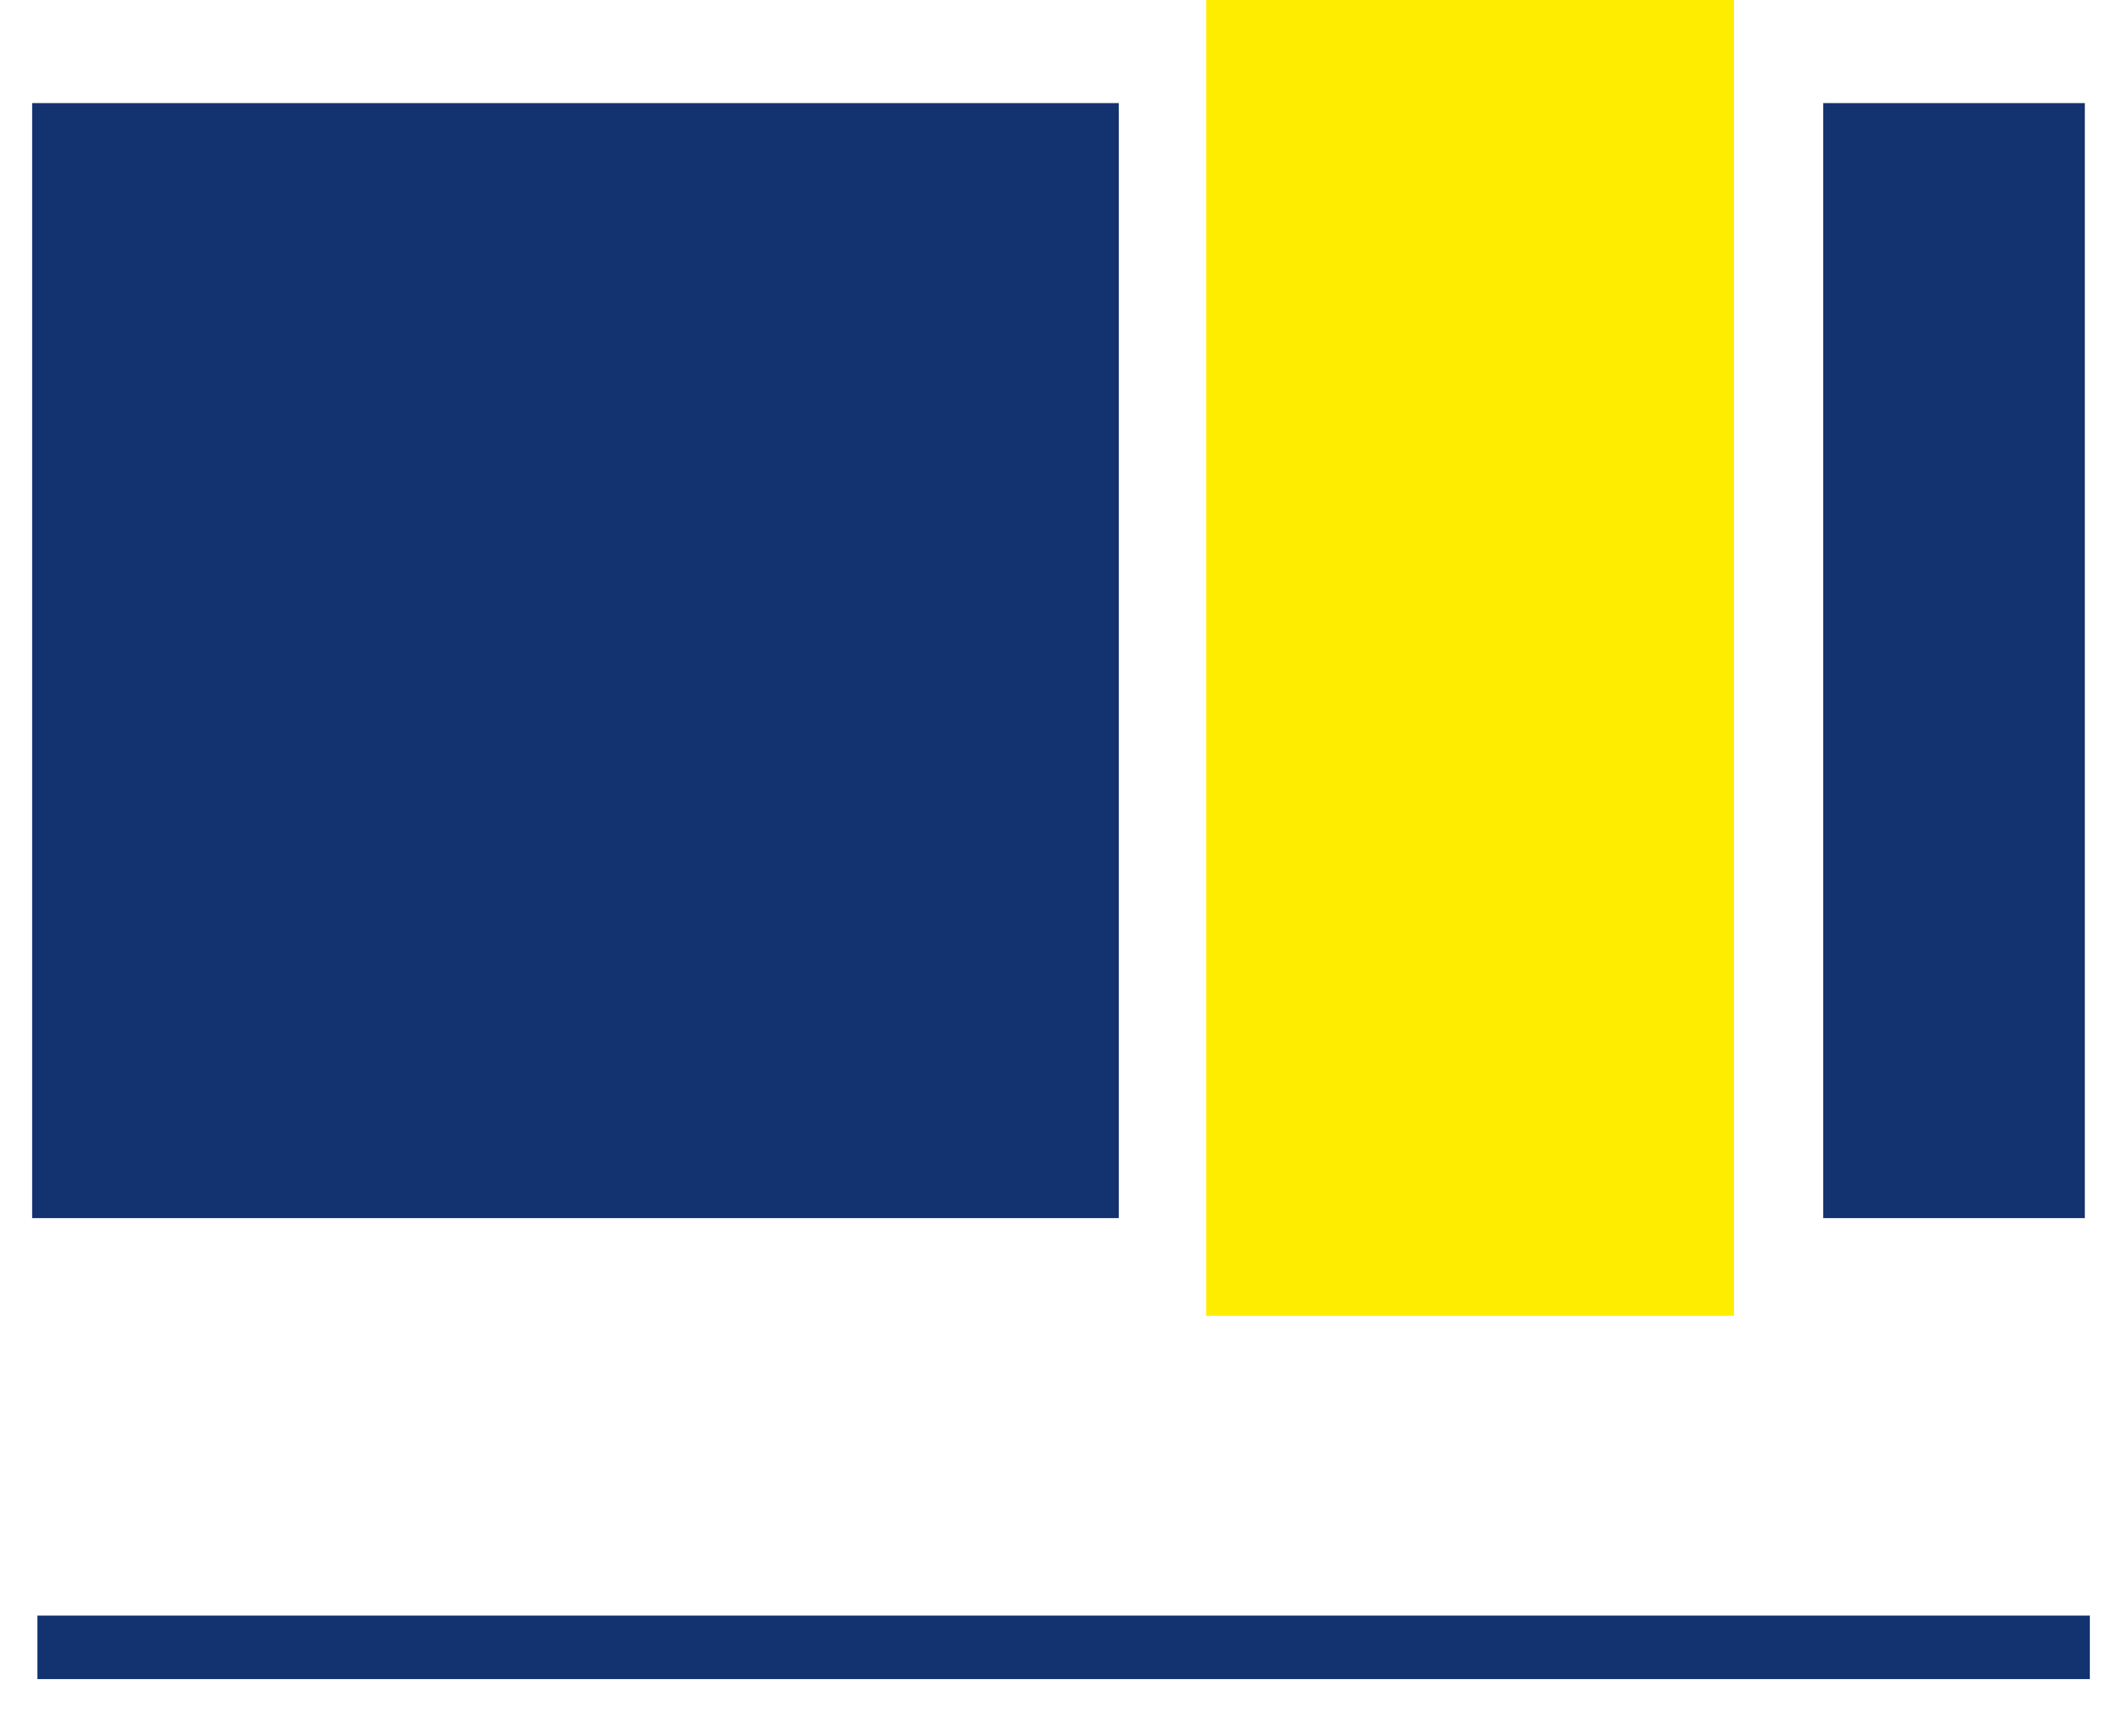 <?xml version="1.0" encoding="UTF-8"?>
<svg xmlns="http://www.w3.org/2000/svg" width="33" height="27" viewBox="0 0 33 27" fill="none">
  <g id="Ebene 1">
    <g id="Group">
      <path id="Vector" d="M17.399 1.603H0.5V18.941H17.399V1.603Z" fill="#133370"></path>
      <path id="Vector_2" d="M26.966 0H18.759V20.459H26.966V0Z" fill="#FFED00"></path>
      <path id="Vector_3" d="M32.422 1.603H28.354V18.941H32.422V1.603Z" fill="#133370"></path>
      <path id="Vector_4" d="M32.5 25.122H0.582V26.109H32.5V25.122Z" fill="#133370"></path>
    </g>
  </g>
</svg>
